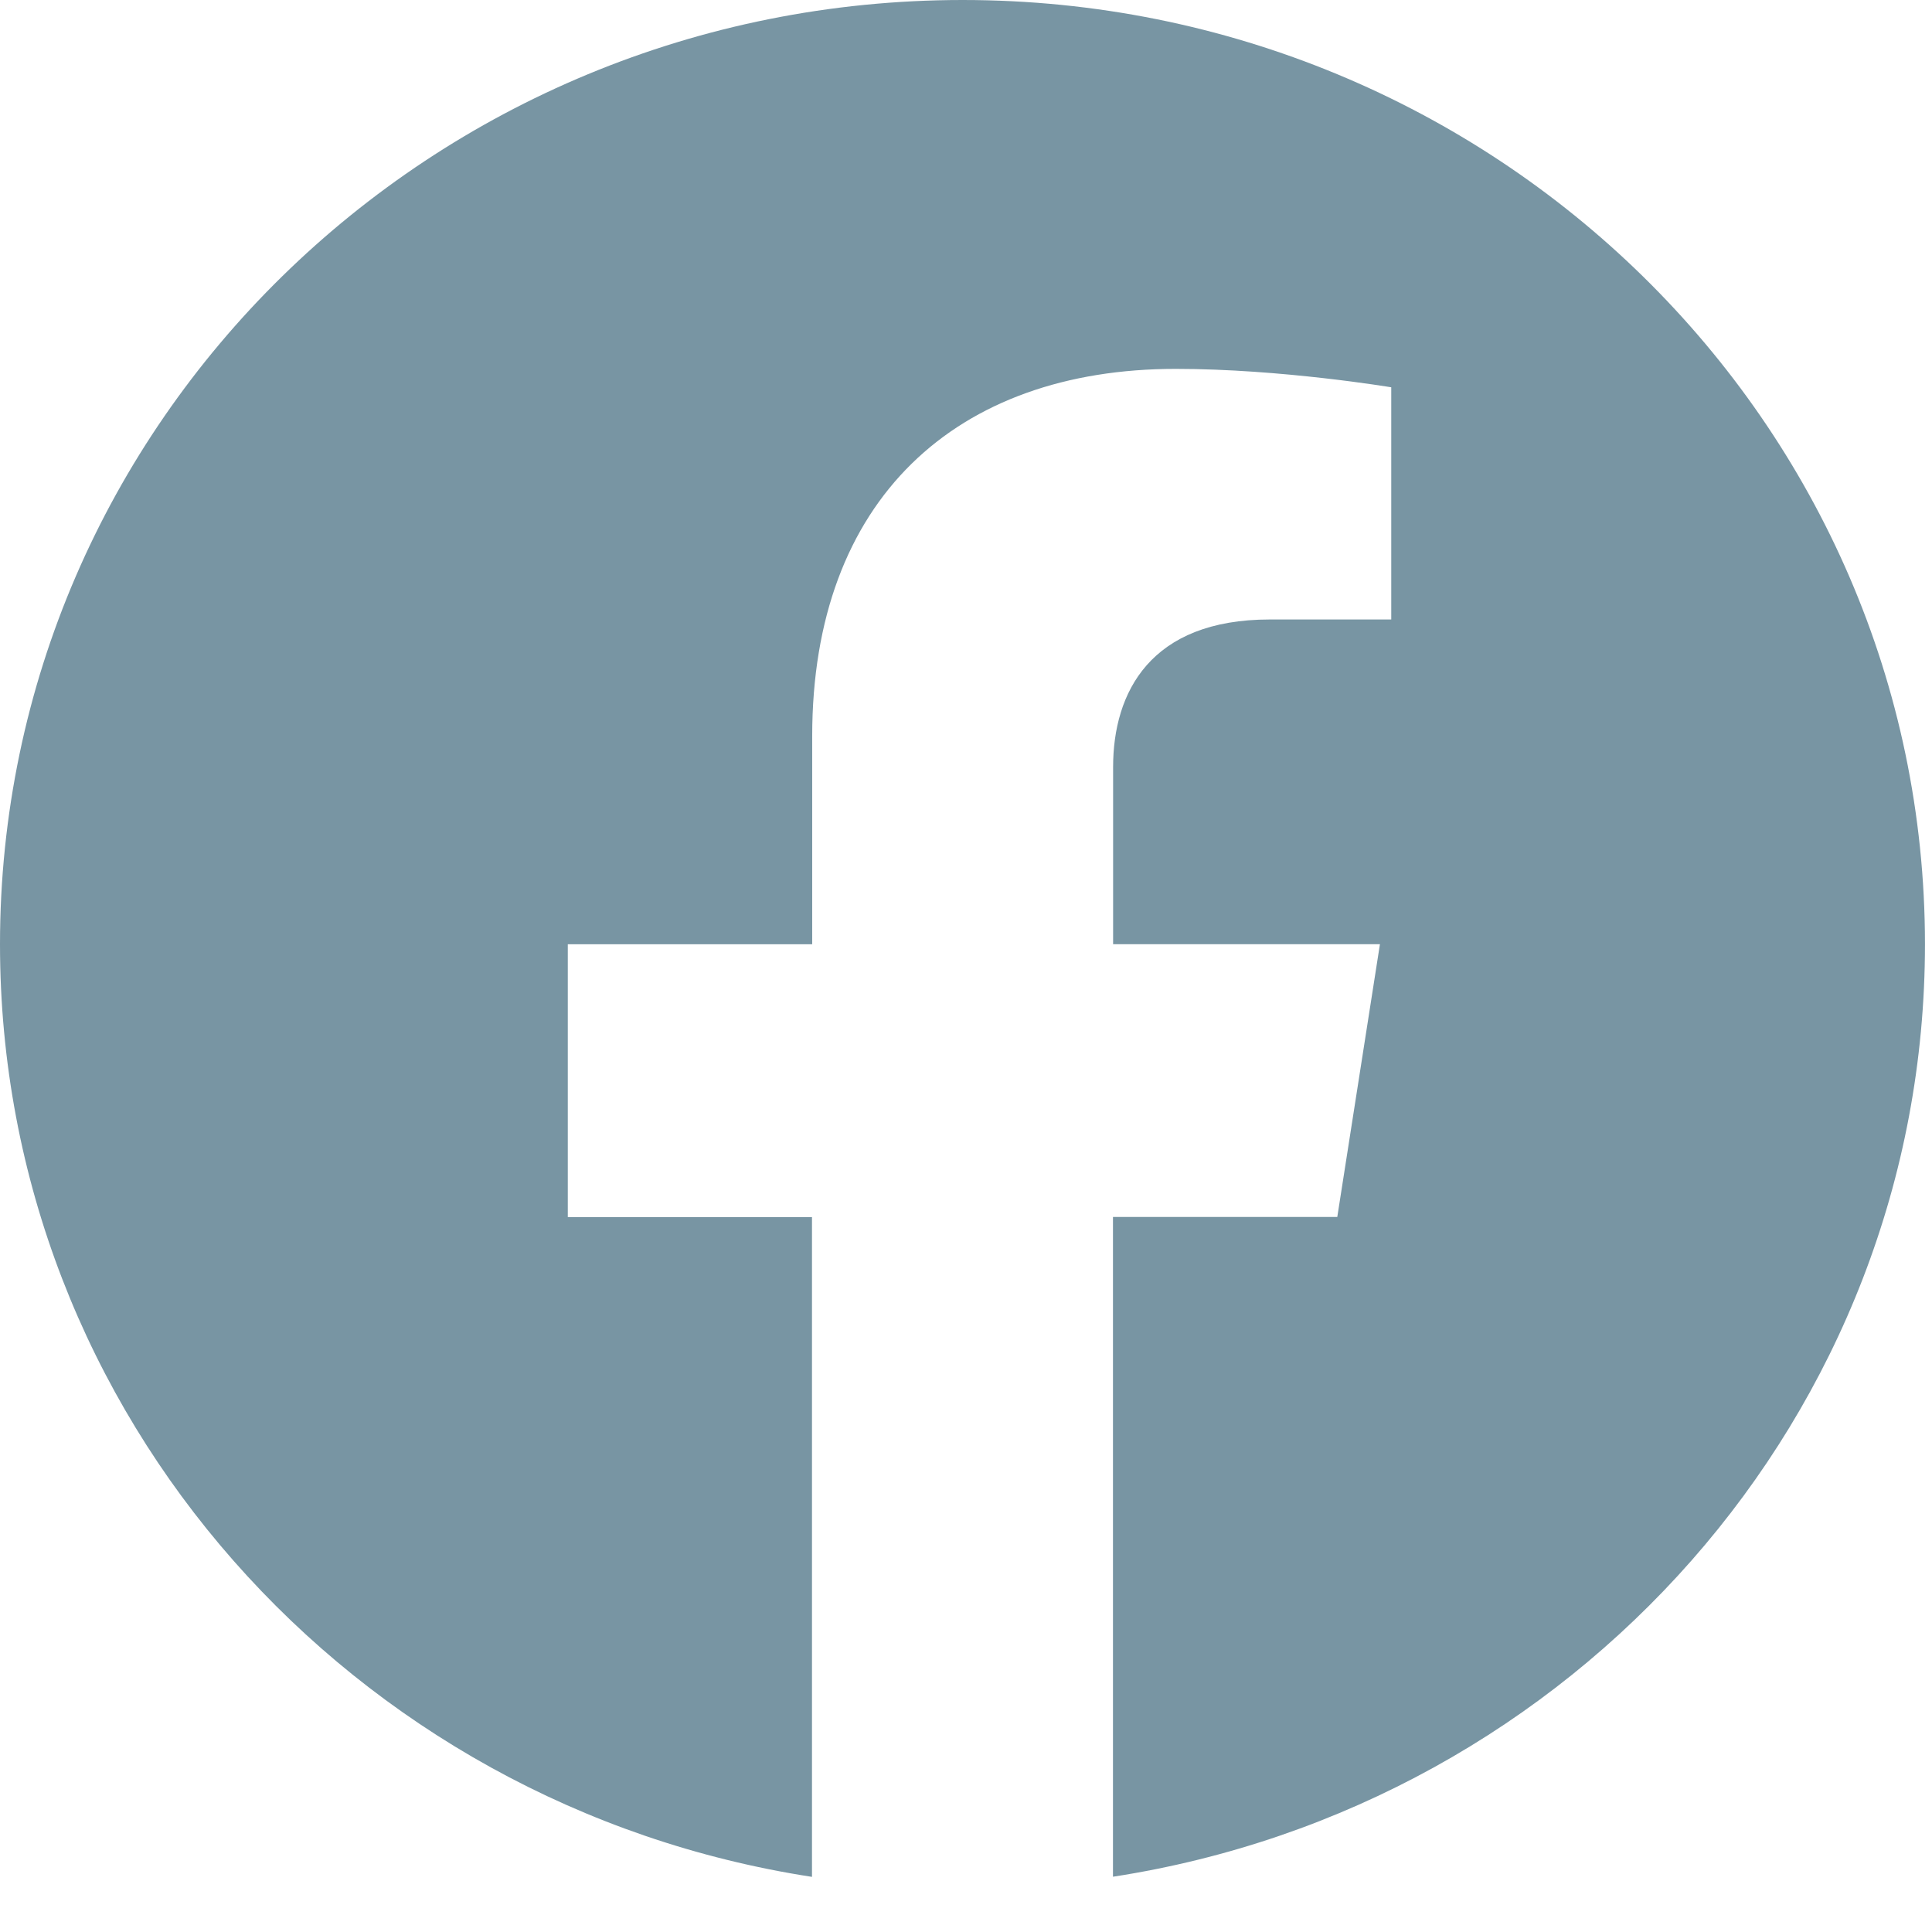 <svg width="28" height="28" viewBox="0 0 28 28" fill="none" xmlns="http://www.w3.org/2000/svg">
<path d="M27.898 13.684C27.898 6.126 21.653 0 13.951 0C6.245 0.002 0 6.126 0 13.685C0 20.514 5.101 26.174 11.768 27.201V17.639H8.229V13.685H11.771V10.668C11.771 7.24 13.855 5.346 17.04 5.346C18.567 5.346 20.163 5.613 20.163 5.613V8.978H18.403C16.672 8.978 16.132 10.034 16.132 11.117V13.684H19.999L19.381 17.637H16.13V27.199C22.797 26.172 27.898 20.512 27.898 13.684Z" fill="#7895A3"/>
</svg>
